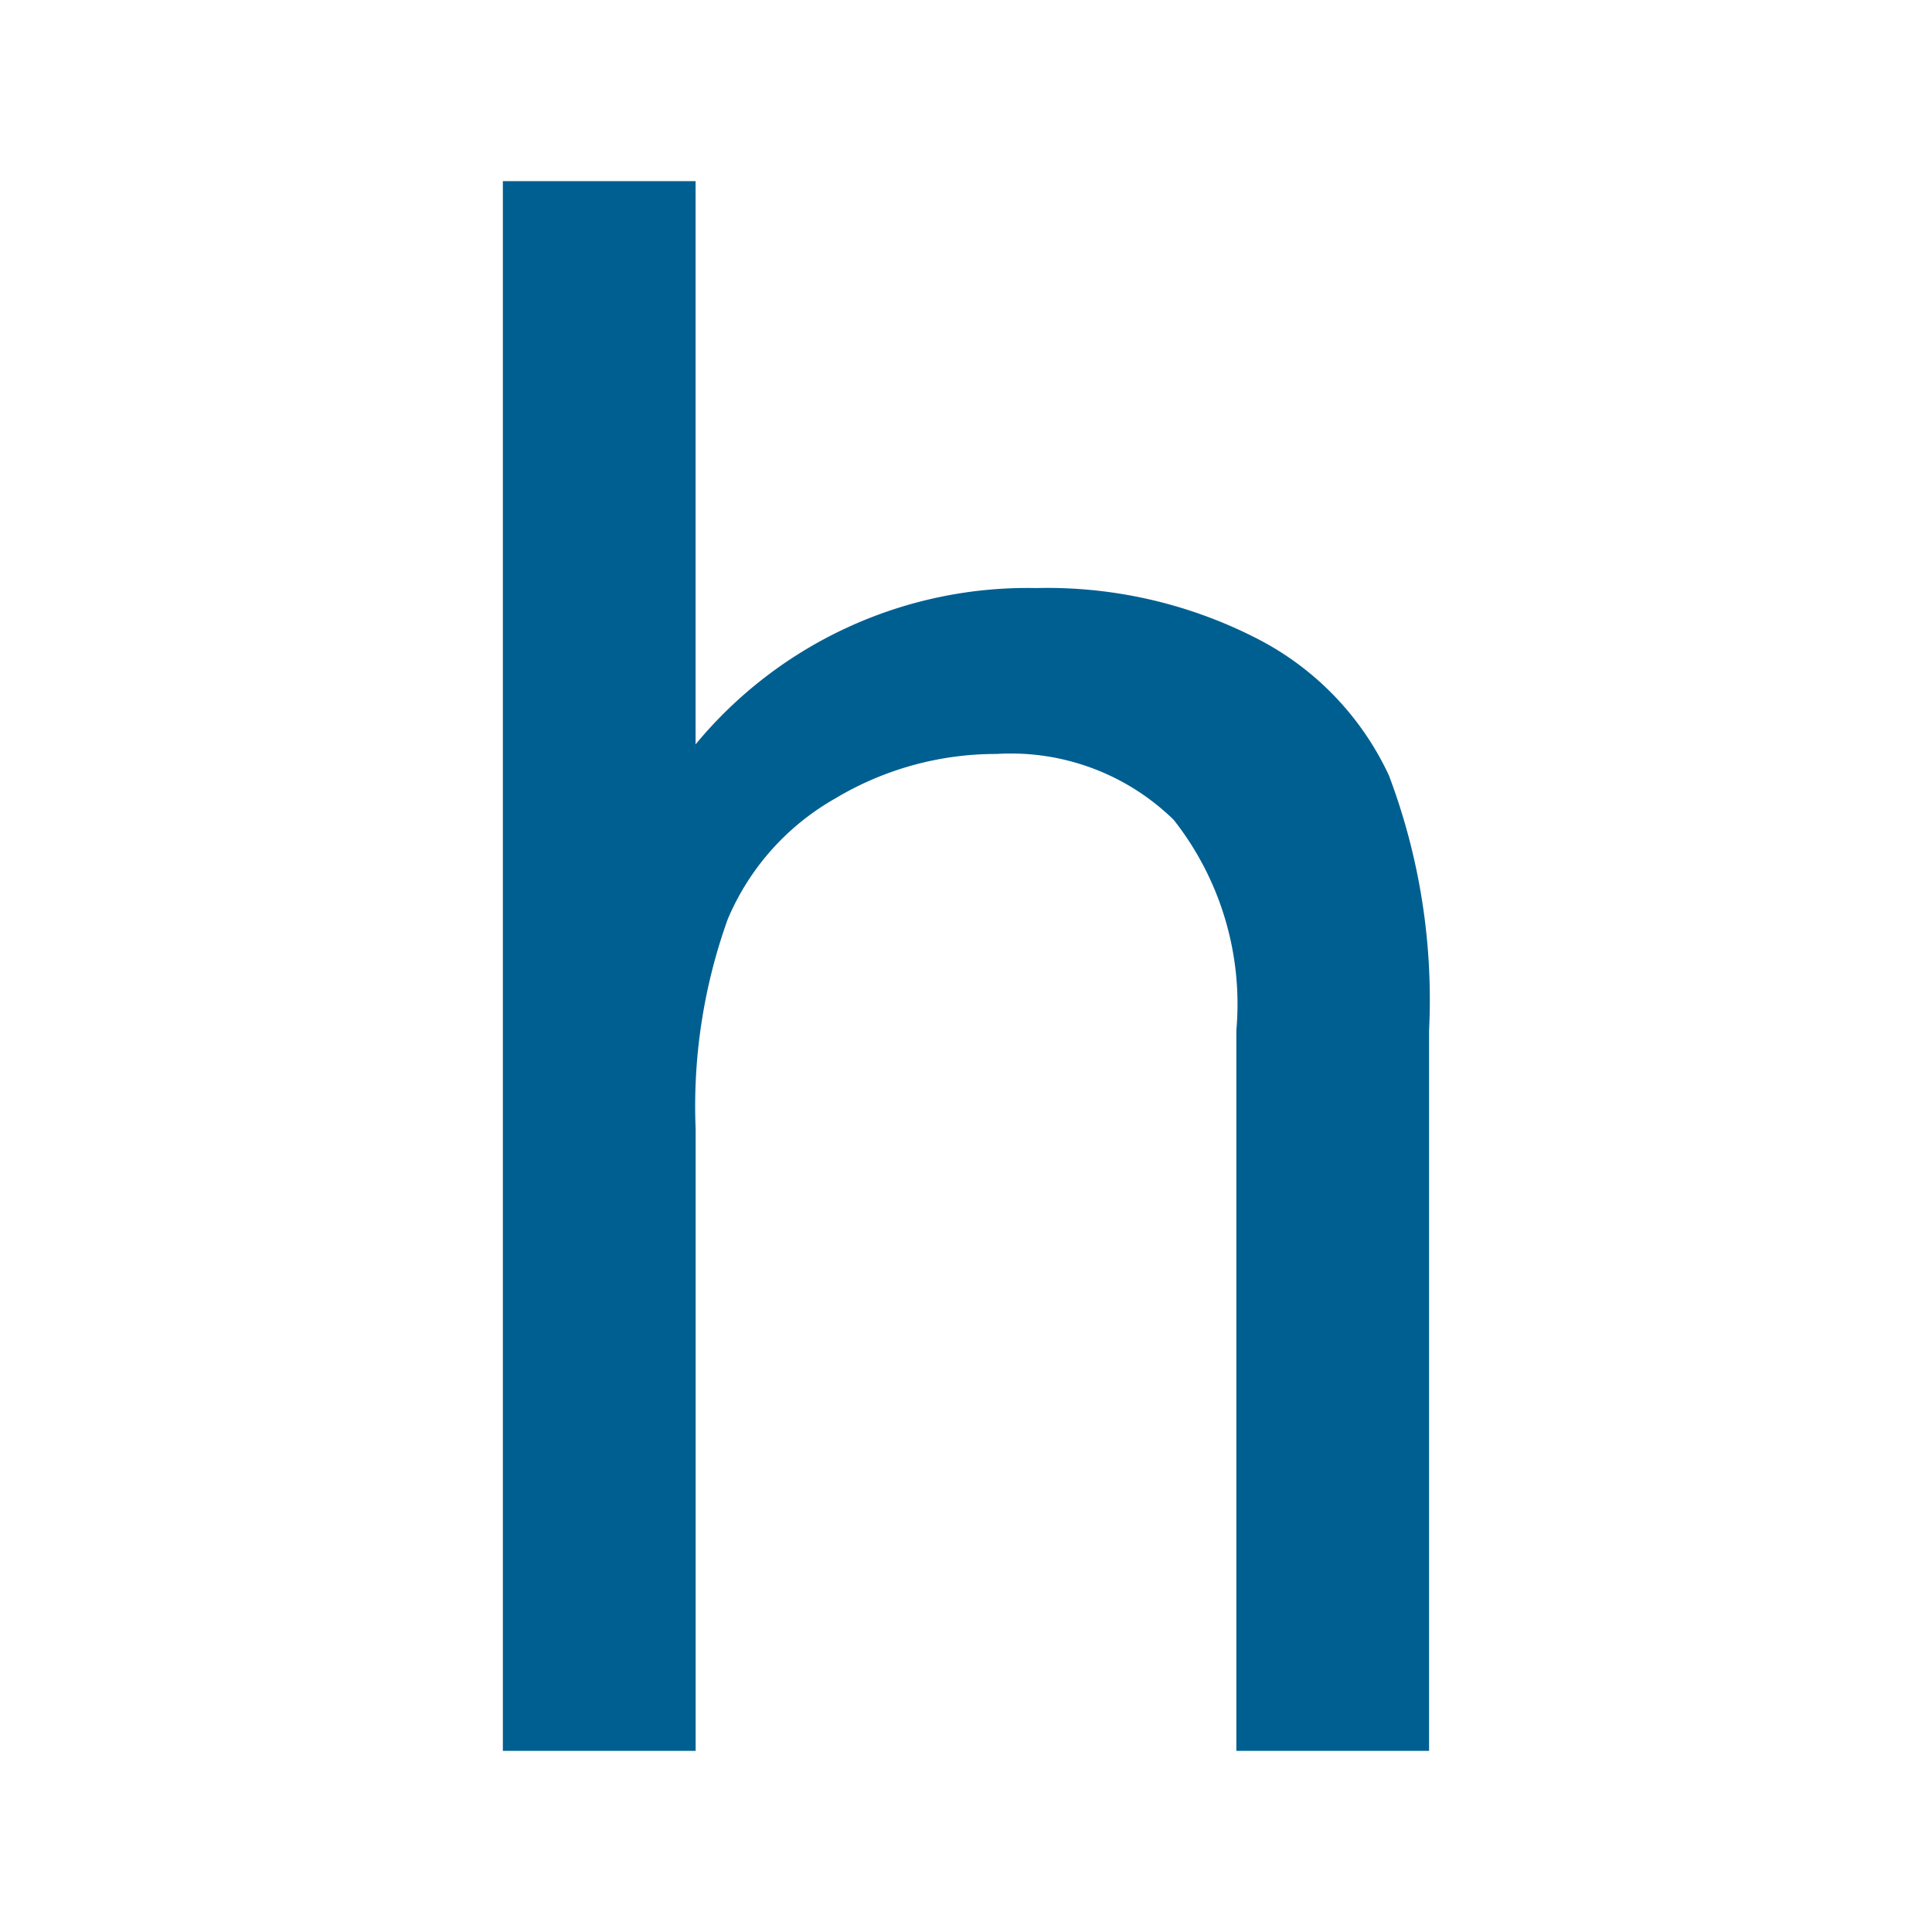<svg xmlns="http://www.w3.org/2000/svg" viewBox="0 0 32 32"><title>file_type_cheader</title><path d="M8.329,29V3h3.192v9.329a7.132,7.132,0,0,1,5.64-2.589,7.605,7.605,0,0,1,3.636.825,4.842,4.842,0,0,1,2.208,2.279,10.506,10.506,0,0,1,.665,4.221V29H20.478V17.064a4.932,4.932,0,0,0-1.038-3.485,3.858,3.858,0,0,0-2.935-1.091,5.176,5.176,0,0,0-2.669.736,4.157,4.157,0,0,0-1.782,2,9.164,9.164,0,0,0-.532,3.476V29Z" style="fill:#005f91"/></svg>